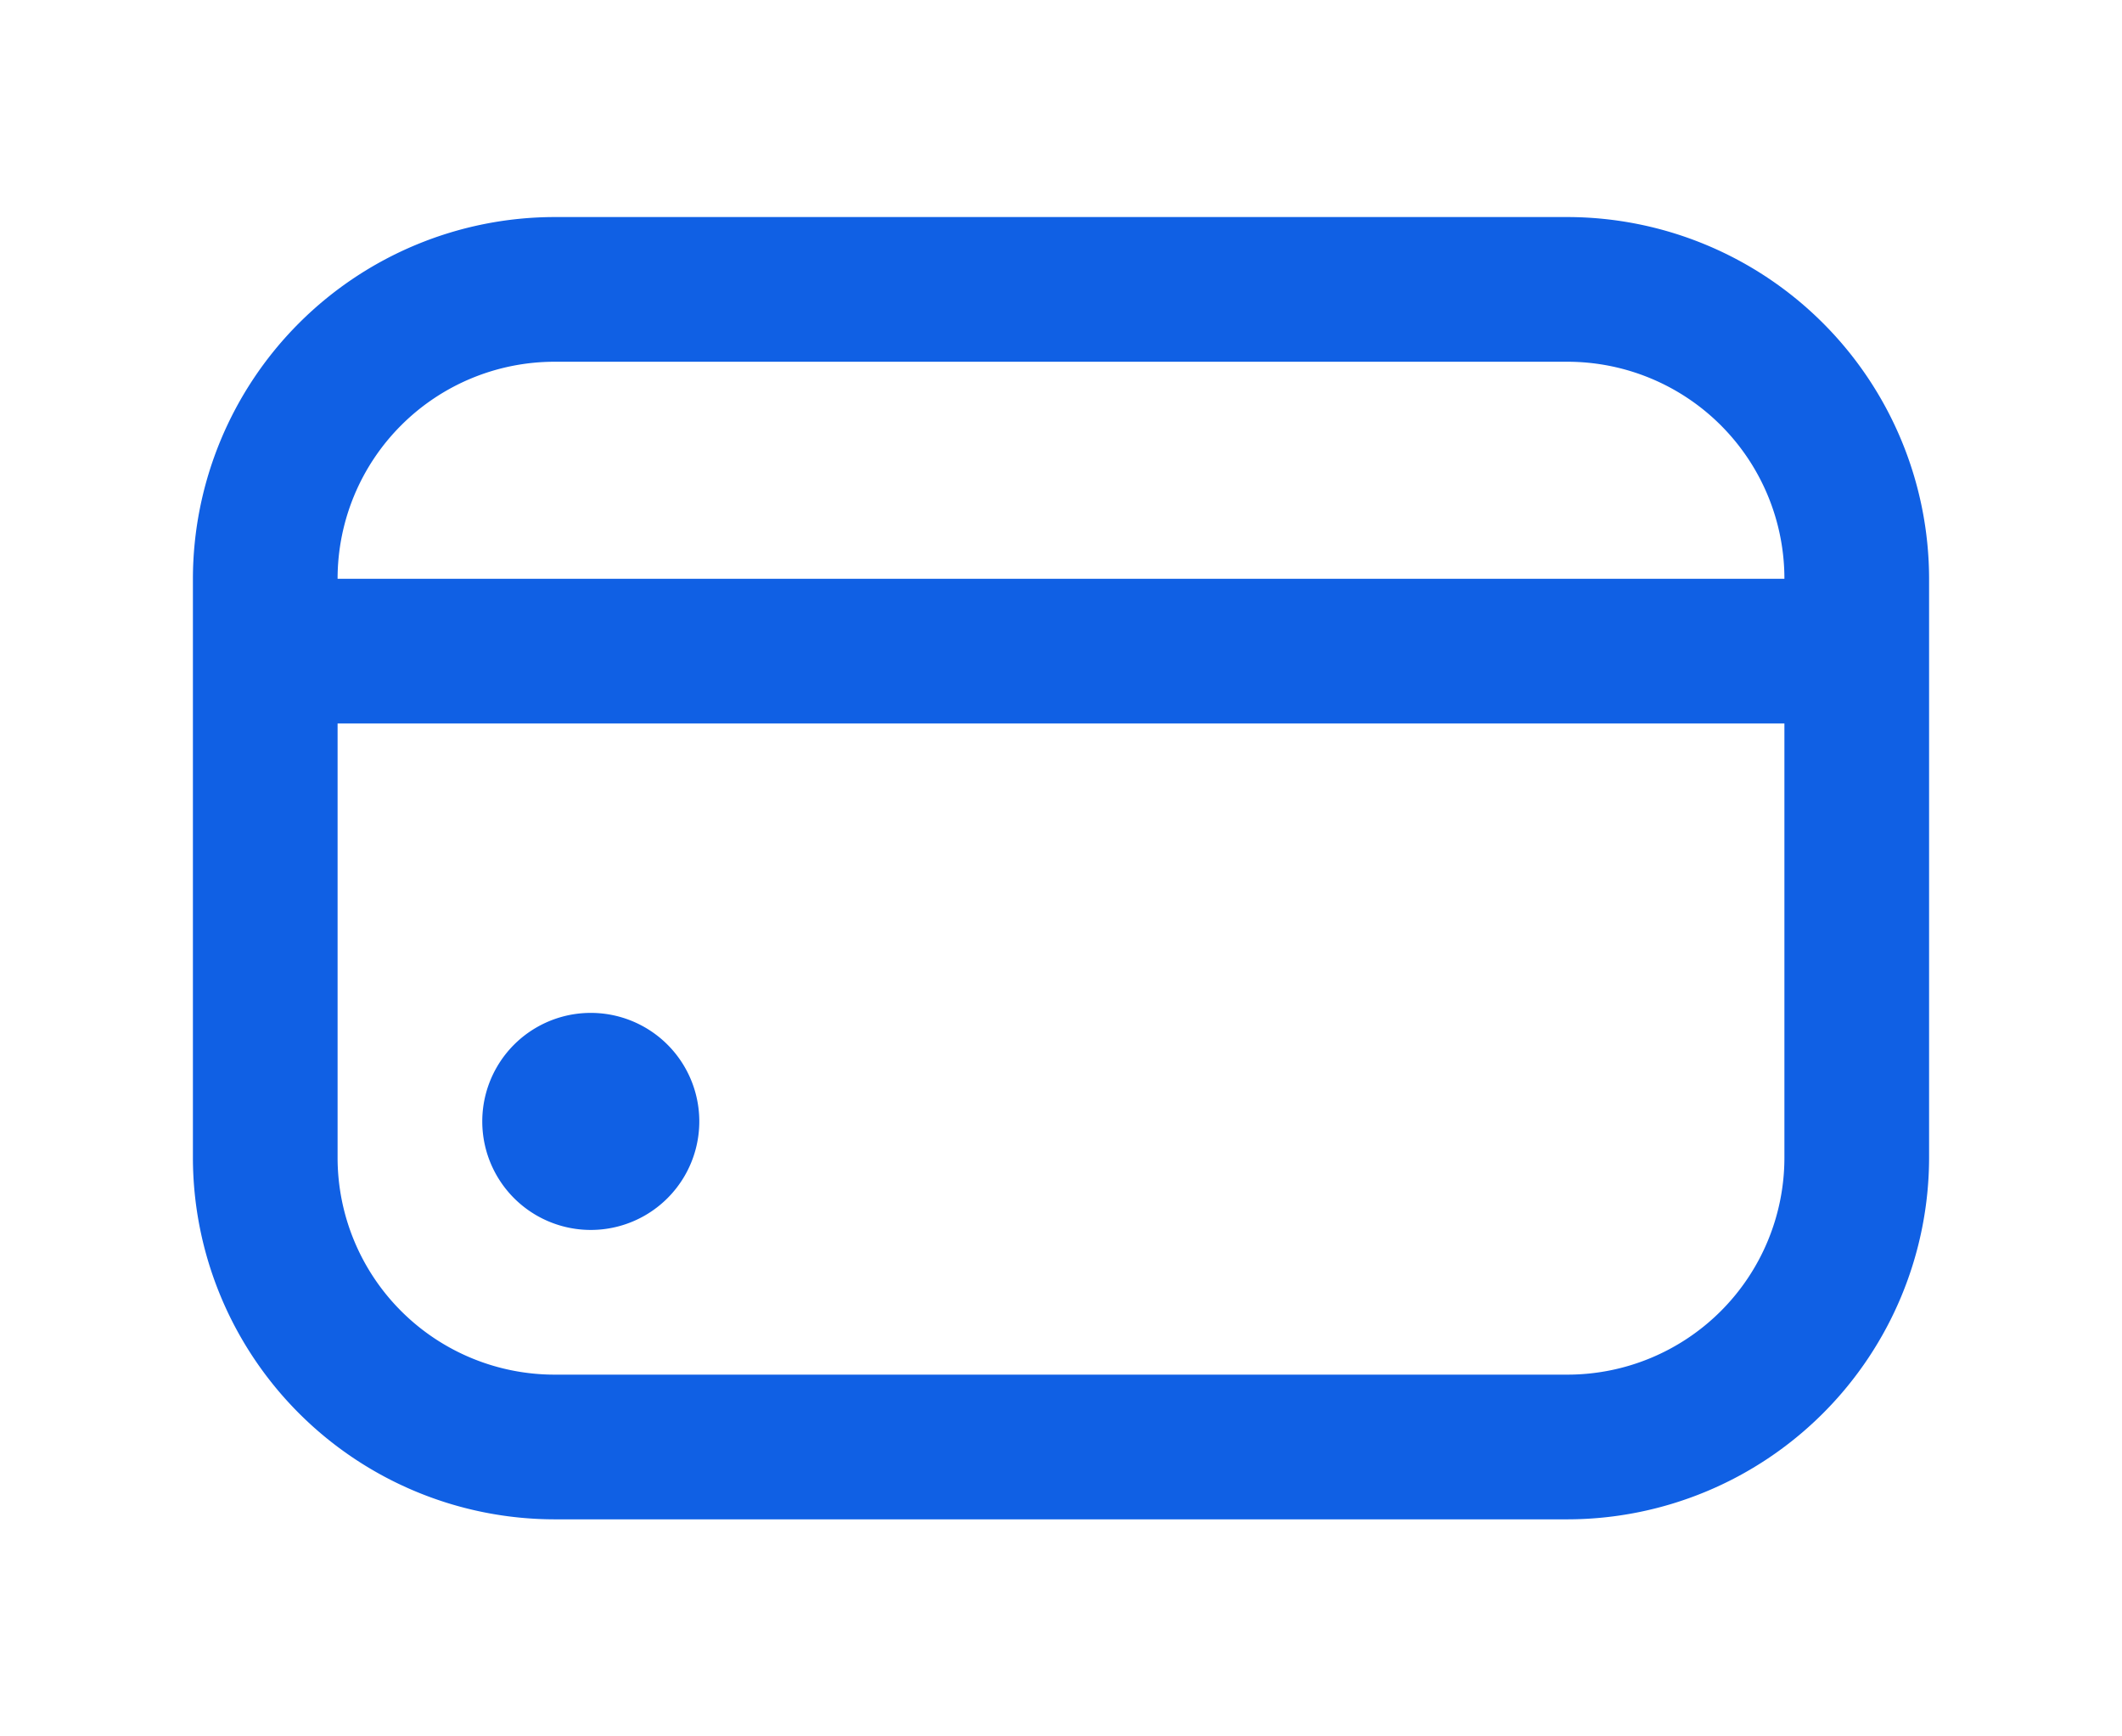 <svg width="22" height="18" fill="none" xmlns="http://www.w3.org/2000/svg"><path d="M6.125 12.75a1.125 1.125 0 100-2.25 1.125 1.125 0 000 2.25z" fill="#1060E4"/><path d="M16.25 2.25H5.75A3.755 3.755 0 002 6v6a3.754 3.754 0 003.75 3.75h10.5A3.754 3.754 0 0020 12V6a3.755 3.755 0 00-3.75-3.75zm-10.5 1.5h10.5A2.25 2.25 0 0118.5 6h-15a2.25 2.25 0 012.25-2.25zm10.5 10.5H5.75A2.25 2.25 0 013.5 12V7.5h15V12a2.25 2.25 0 01-2.25 2.25z" fill="#1060E4"/></svg>